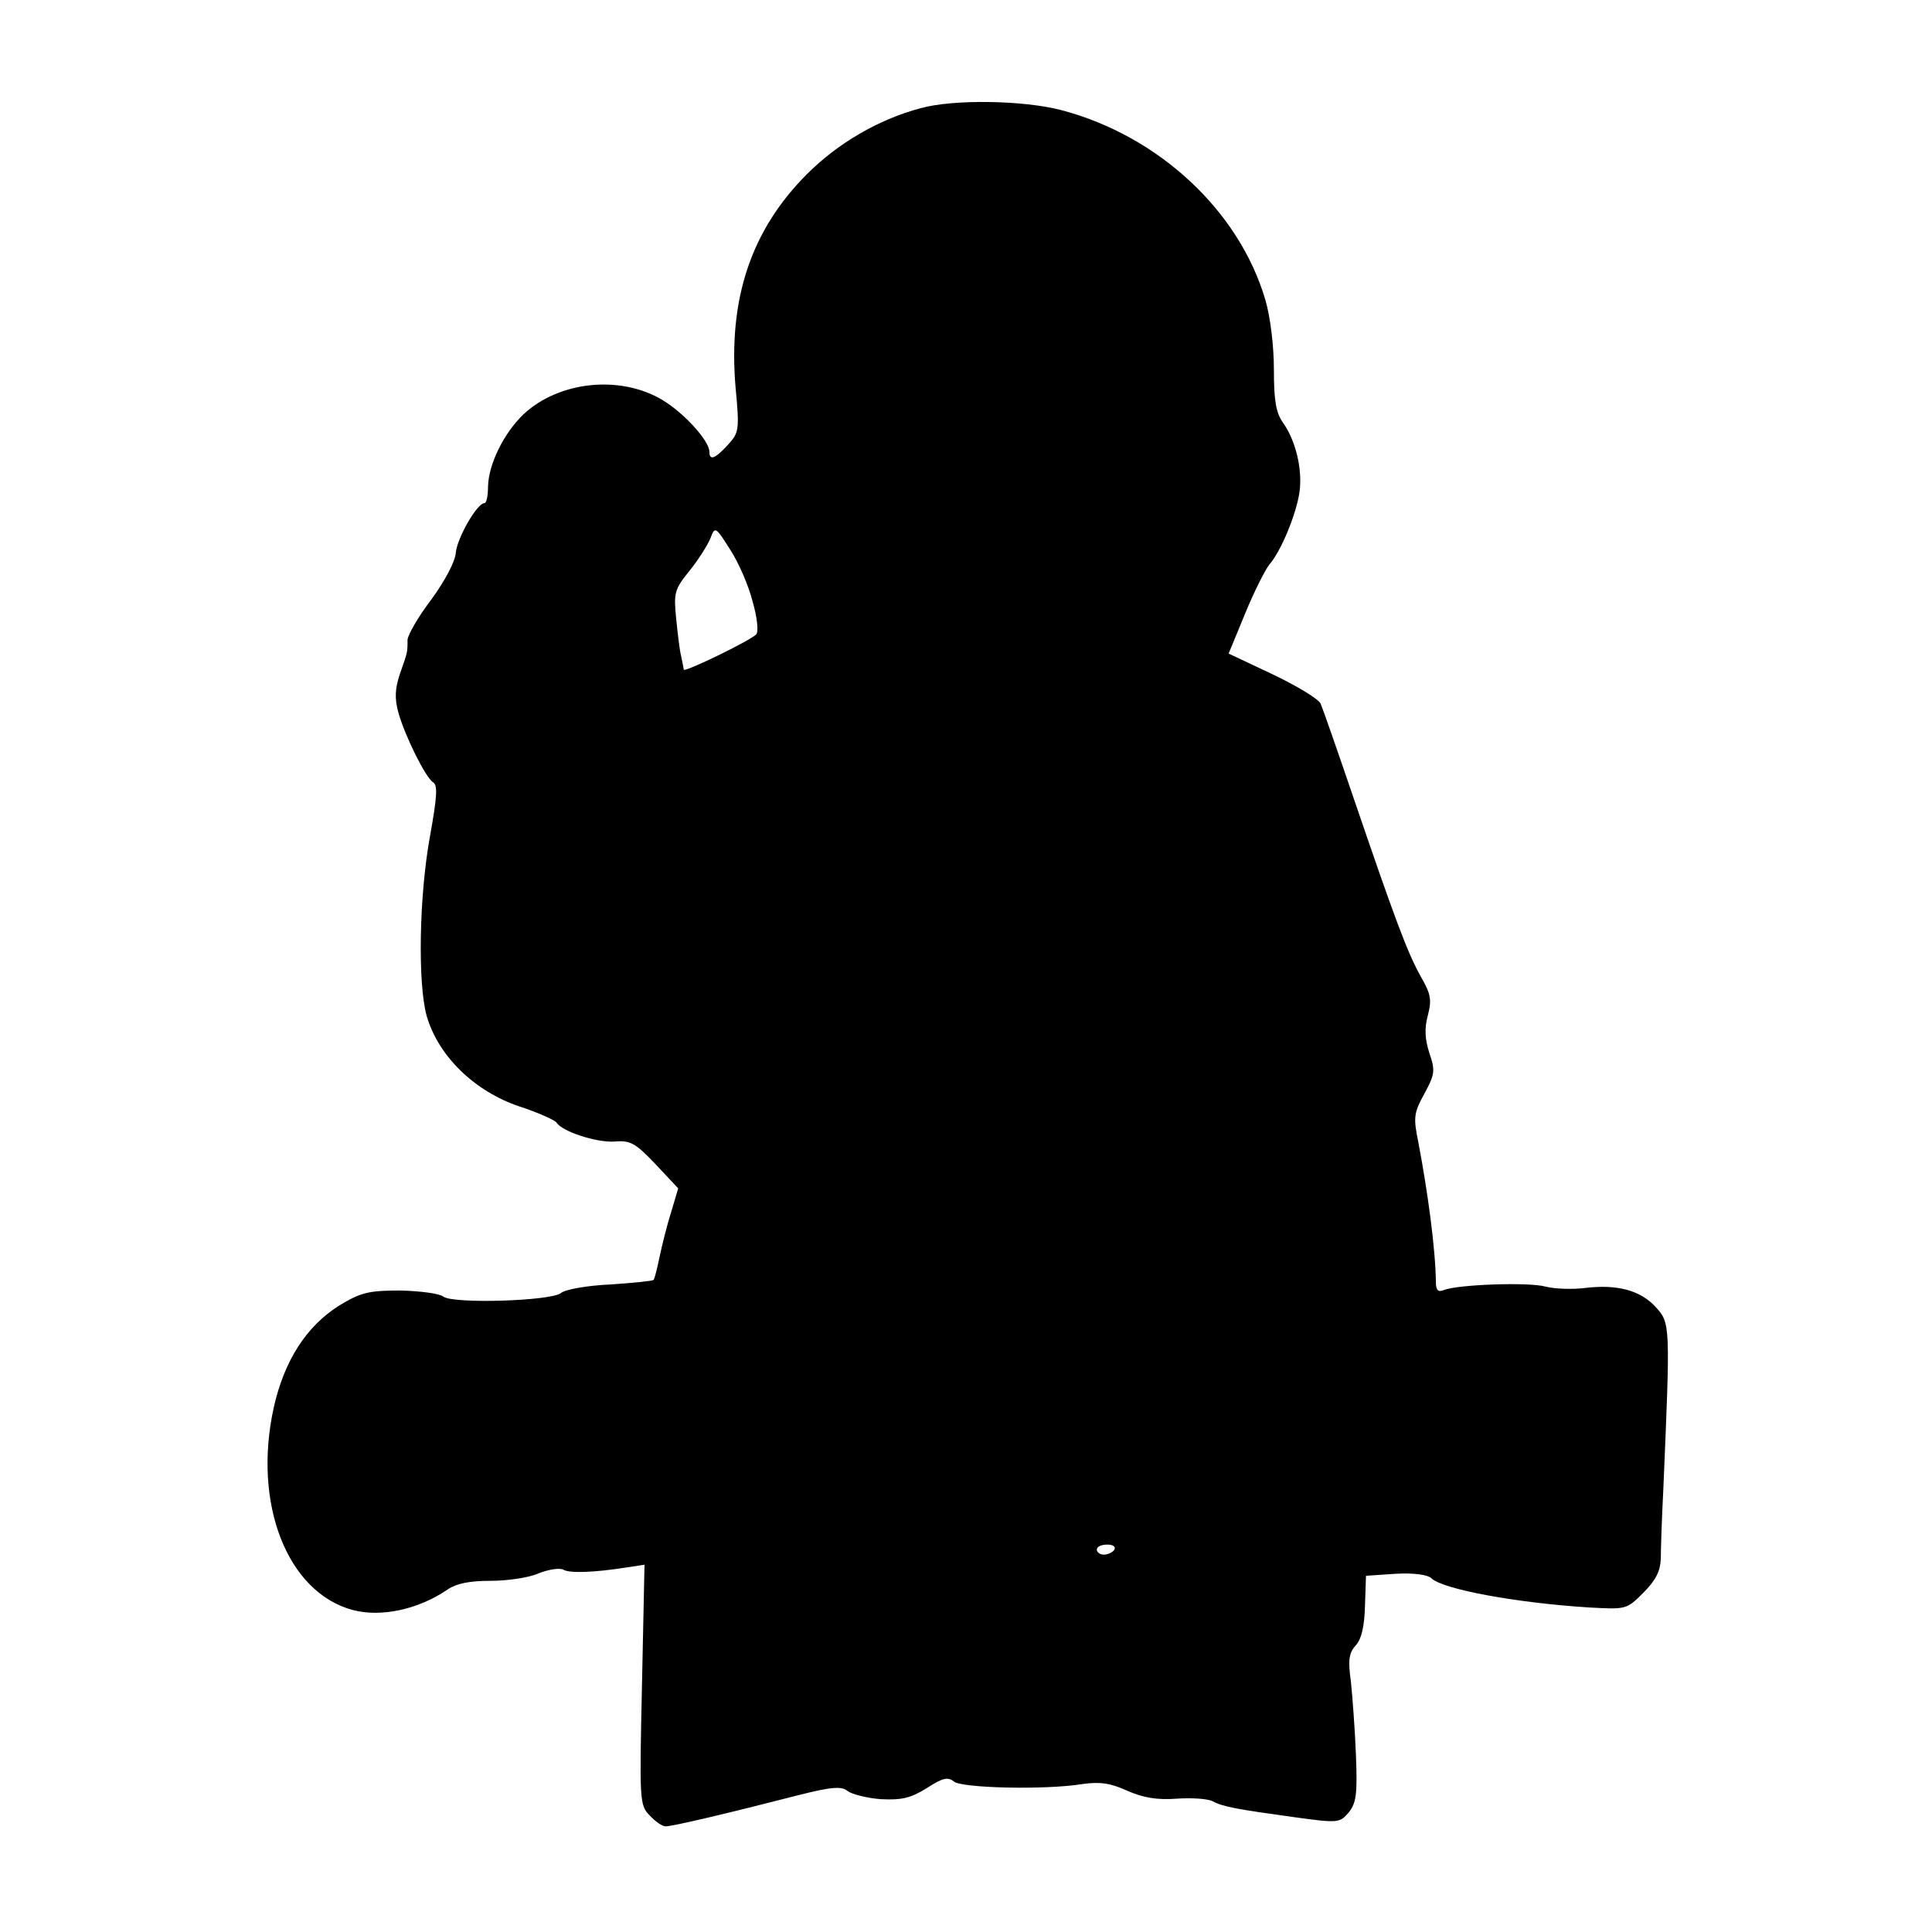 <?xml version="1.0" standalone="no"?>
<!DOCTYPE svg PUBLIC "-//W3C//DTD SVG 20010904//EN"
 "http://www.w3.org/TR/2001/REC-SVG-20010904/DTD/svg10.dtd">
<svg version="1.0" xmlns="http://www.w3.org/2000/svg"
 width="384pt" height="384pt" viewBox="0 0 384 384"
 preserveAspectRatio="xMidYMid meet">
<g transform="translate(0,384) scale(0.1,-0.1)"
fill="#000000" stroke="none">
<path d="M1830 3625 c-83 -22 -164 -69 -226 -131 -111 -111 -157 -248 -142
-424 8 -85 7 -90 -16 -115 -25 -27 -36 -31 -36 -13 0 22 -51 78 -95 104 -84
49 -204 36 -274 -29 -40 -38 -70 -100 -71 -144 0 -18 -3 -33 -7 -33 -15 0 -54
-69 -57 -98 -1 -18 -22 -57 -49 -94 -26 -34 -47 -71 -47 -80 0 -26 0 -24 -15
-67 -10 -30 -11 -49 -3 -78 13 -46 54 -129 69 -138 9 -6 8 -27 -6 -105 -22
-119 -25 -294 -7 -359 23 -80 95 -150 184 -180 37 -12 70 -27 74 -32 11 -18
79 -40 115 -38 32 3 42 -3 82 -45 l45 -48 -14 -47 c-8 -25 -18 -65 -23 -89 -5
-24 -10 -44 -12 -46 -2 -2 -41 -6 -86 -9 -46 -2 -90 -10 -98 -17 -20 -16 -215
-22 -234 -7 -7 6 -46 11 -85 12 -64 0 -79 -4 -122 -30 -65 -41 -109 -109 -130
-203 -42 -191 27 -367 157 -402 56 -15 131 1 189 41 18 12 44 17 85 17 33 0
76 6 96 15 20 8 42 11 49 7 12 -7 59 -6 128 5 l33 5 -5 -238 c-5 -229 -5 -240
15 -260 11 -12 25 -22 32 -22 14 0 124 26 264 62 67 17 86 18 98 8 8 -6 38
-14 66 -16 41 -2 59 2 91 22 31 20 42 23 54 13 16 -13 181 -17 255 -5 35 5 56
2 89 -13 32 -14 59 -19 99 -16 29 2 61 0 71 -5 20 -11 48 -16 164 -32 87 -12
89 -11 107 10 15 19 17 37 14 115 -2 51 -7 116 -10 145 -6 42 -4 57 10 72 11
12 17 38 18 78 l2 60 59 4 c37 2 64 -2 71 -9 23 -22 170 -49 314 -58 73 -4 74
-4 107 29 25 25 34 43 35 68 0 18 2 80 5 138 14 328 14 330 -15 362 -30 33
-76 46 -141 38 -25 -3 -60 -2 -79 3 -34 9 -173 4 -201 -7 -12 -5 -16 0 -16 16
-1 67 -16 178 -35 278 -10 49 -9 58 12 96 21 39 22 46 10 81 -9 28 -10 49 -3
75 8 31 6 42 -14 77 -27 48 -52 116 -134 356 -32 94 -61 177 -65 186 -3 9 -46
35 -94 58 l-89 42 33 80 c18 44 40 87 48 97 23 26 54 101 60 145 6 45 -8 102
-33 137 -14 20 -18 44 -18 105 0 47 -7 105 -17 139 -52 177 -212 326 -405 377
-76 20 -215 22 -280 4z m-334 -981 c9 -31 12 -60 7 -65 -13 -13 -143 -76 -144
-70 0 3 -3 15 -5 26 -3 11 -7 45 -10 75 -5 51 -4 58 26 95 18 22 36 51 42 65
9 24 10 24 39 -22 17 -26 37 -72 45 -104z m719 -1884 c-3 -5 -13 -10 -21 -10
-8 0 -14 5 -14 10 0 6 9 10 21 10 11 0 17 -4 14 -10z"/>
</g>
</svg>
